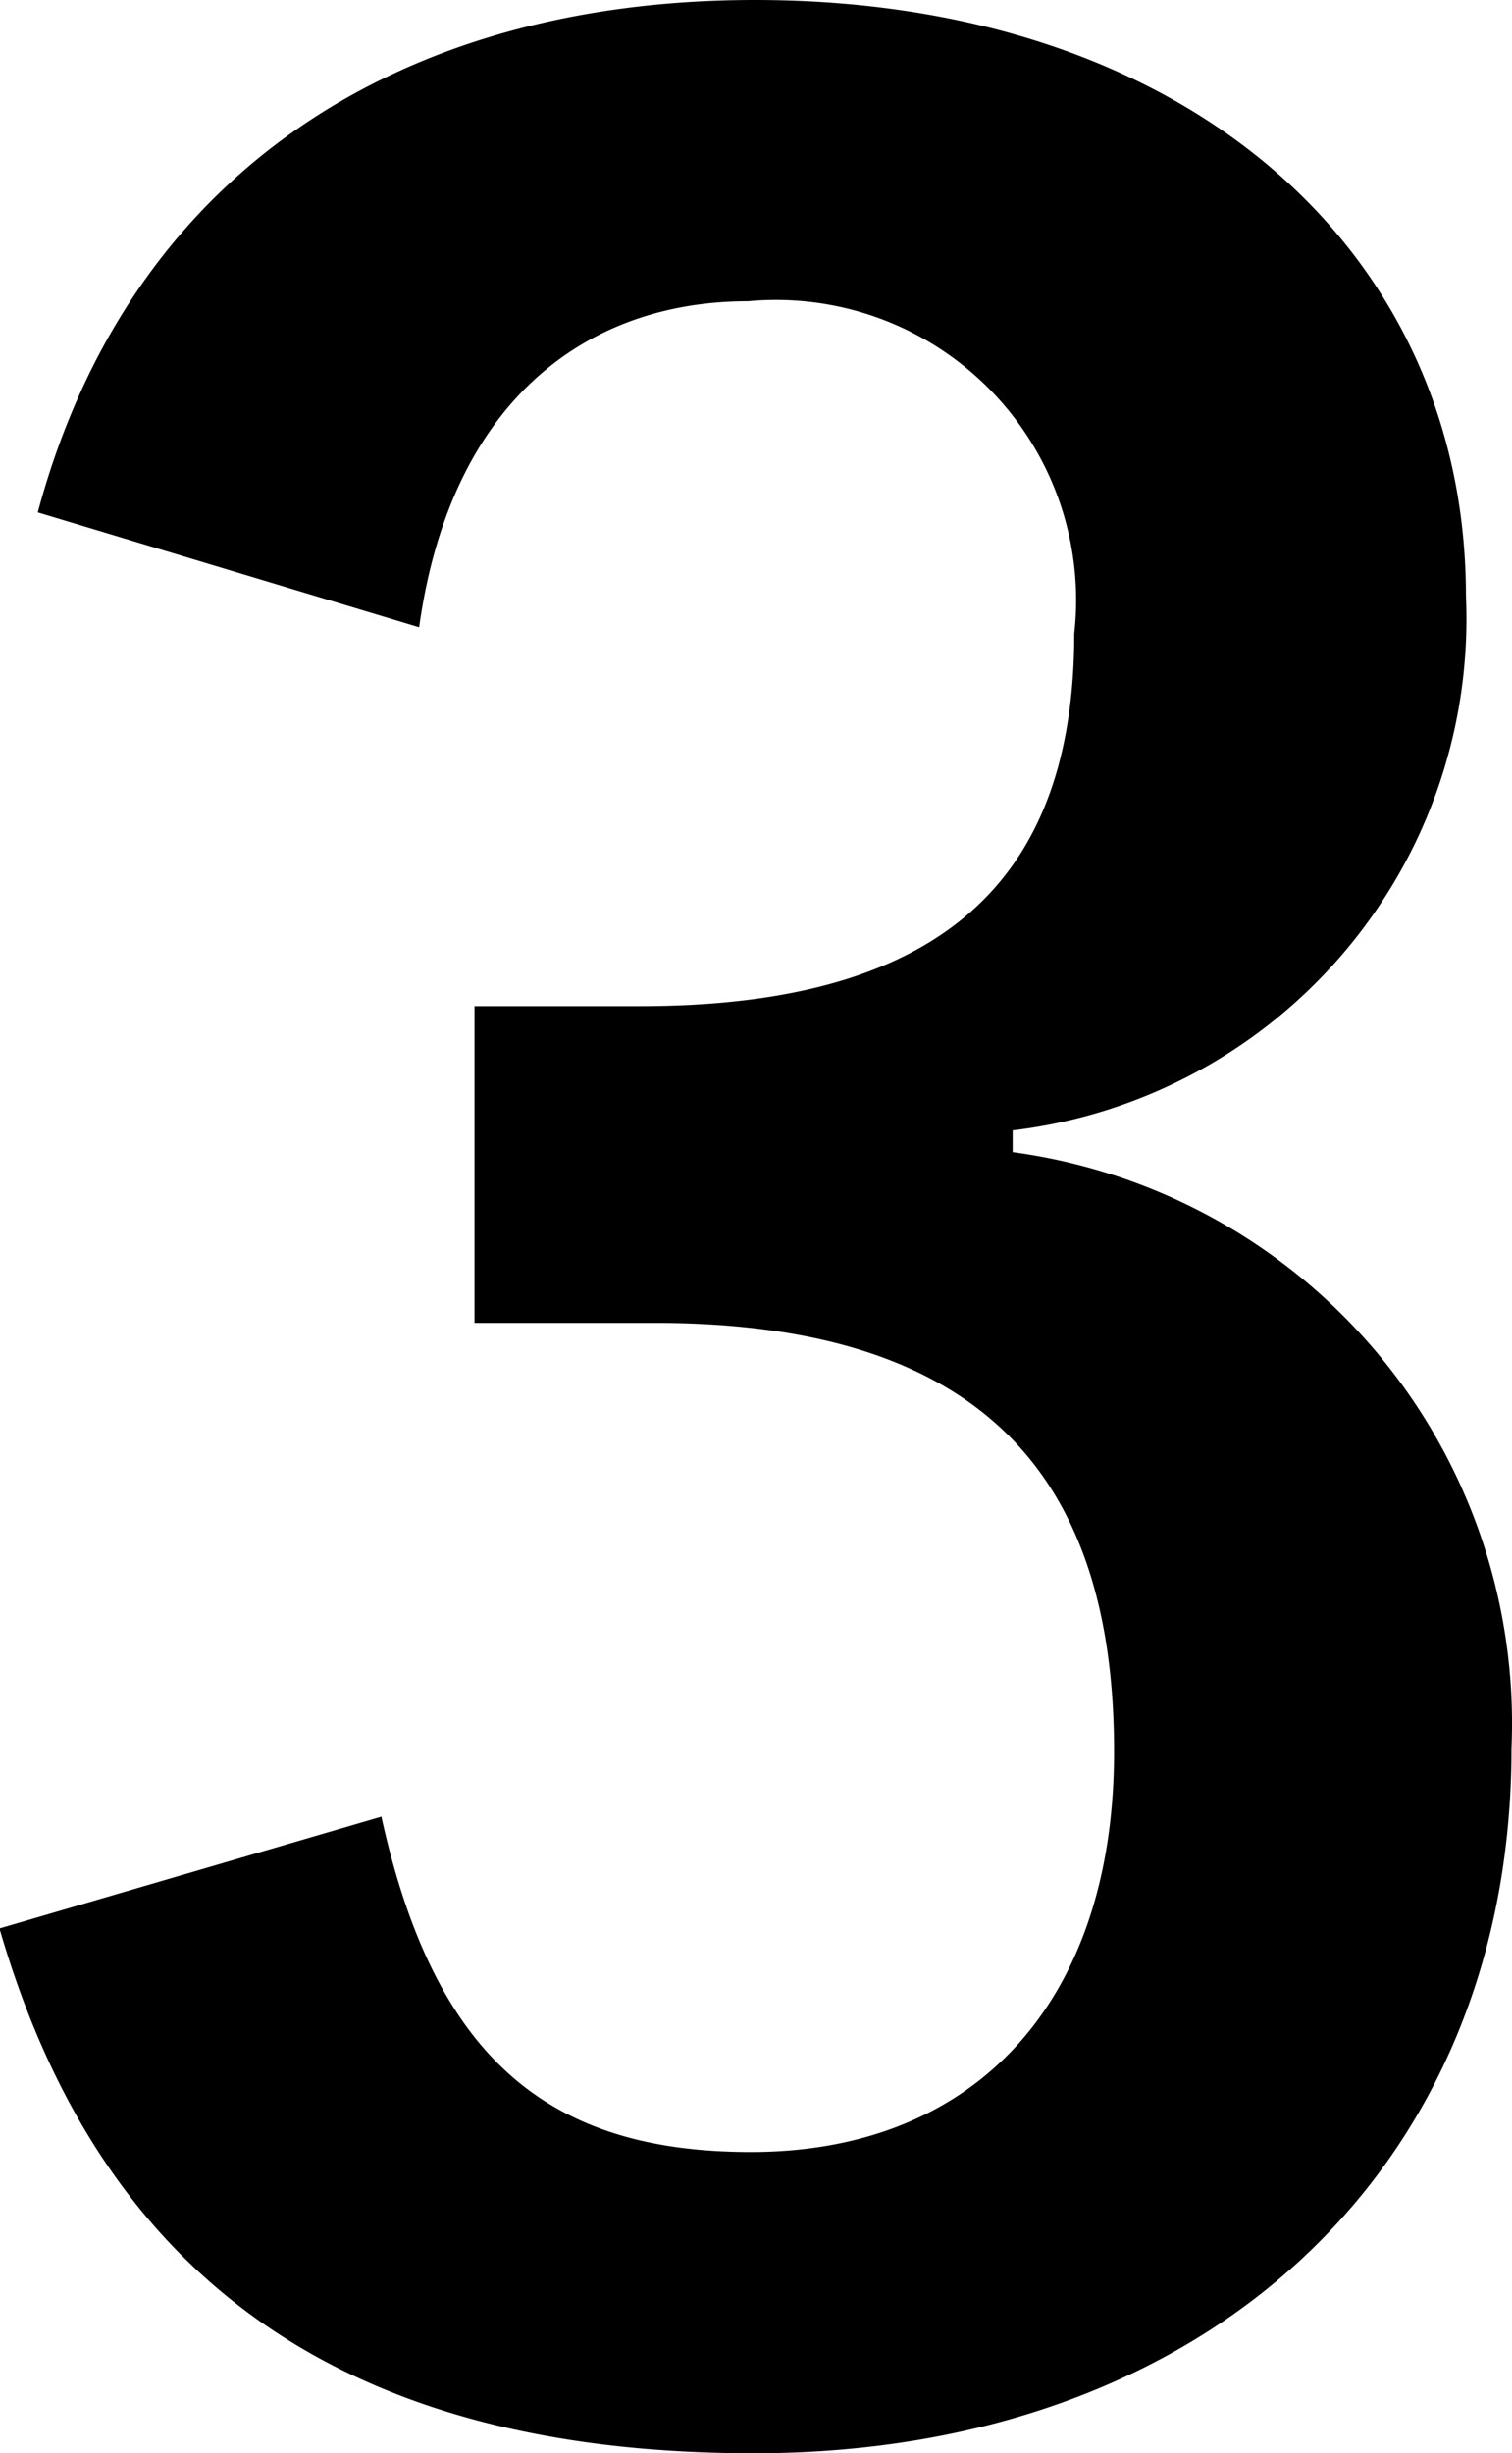 <svg xmlns="http://www.w3.org/2000/svg" width="14.61" height="23.7" viewBox="0 0 14.61 23.7">
  <path id="パス_2221" data-name="パス 2221" d="M-3.435-17.16c.3-2.16,1.59-3.15,3.18-3.15a2.9,2.9,0,0,1,3.15,3.21c0,2.31-1.2,3.6-4.2,3.6H-2.9v3.06h1.74c3.21,0,4.44,1.53,4.44,4.14,0,2.43-1.35,3.87-3.51,3.87-1.98,0-3.06-.93-3.57-3.24l-3.69,1.08C-6.465-1.05-3.975.48-.2.48c4.38,0,7.32-2.76,7.32-6.81A5.57,5.57,0,0,0,2.3-12.09v-.21a4.976,4.976,0,0,0,4.38-5.16c0-3.33-2.7-5.76-6.87-5.76-3.48,0-6.06,1.71-6.93,4.95Z" transform="translate(7.485 23.22)"/>
</svg>

